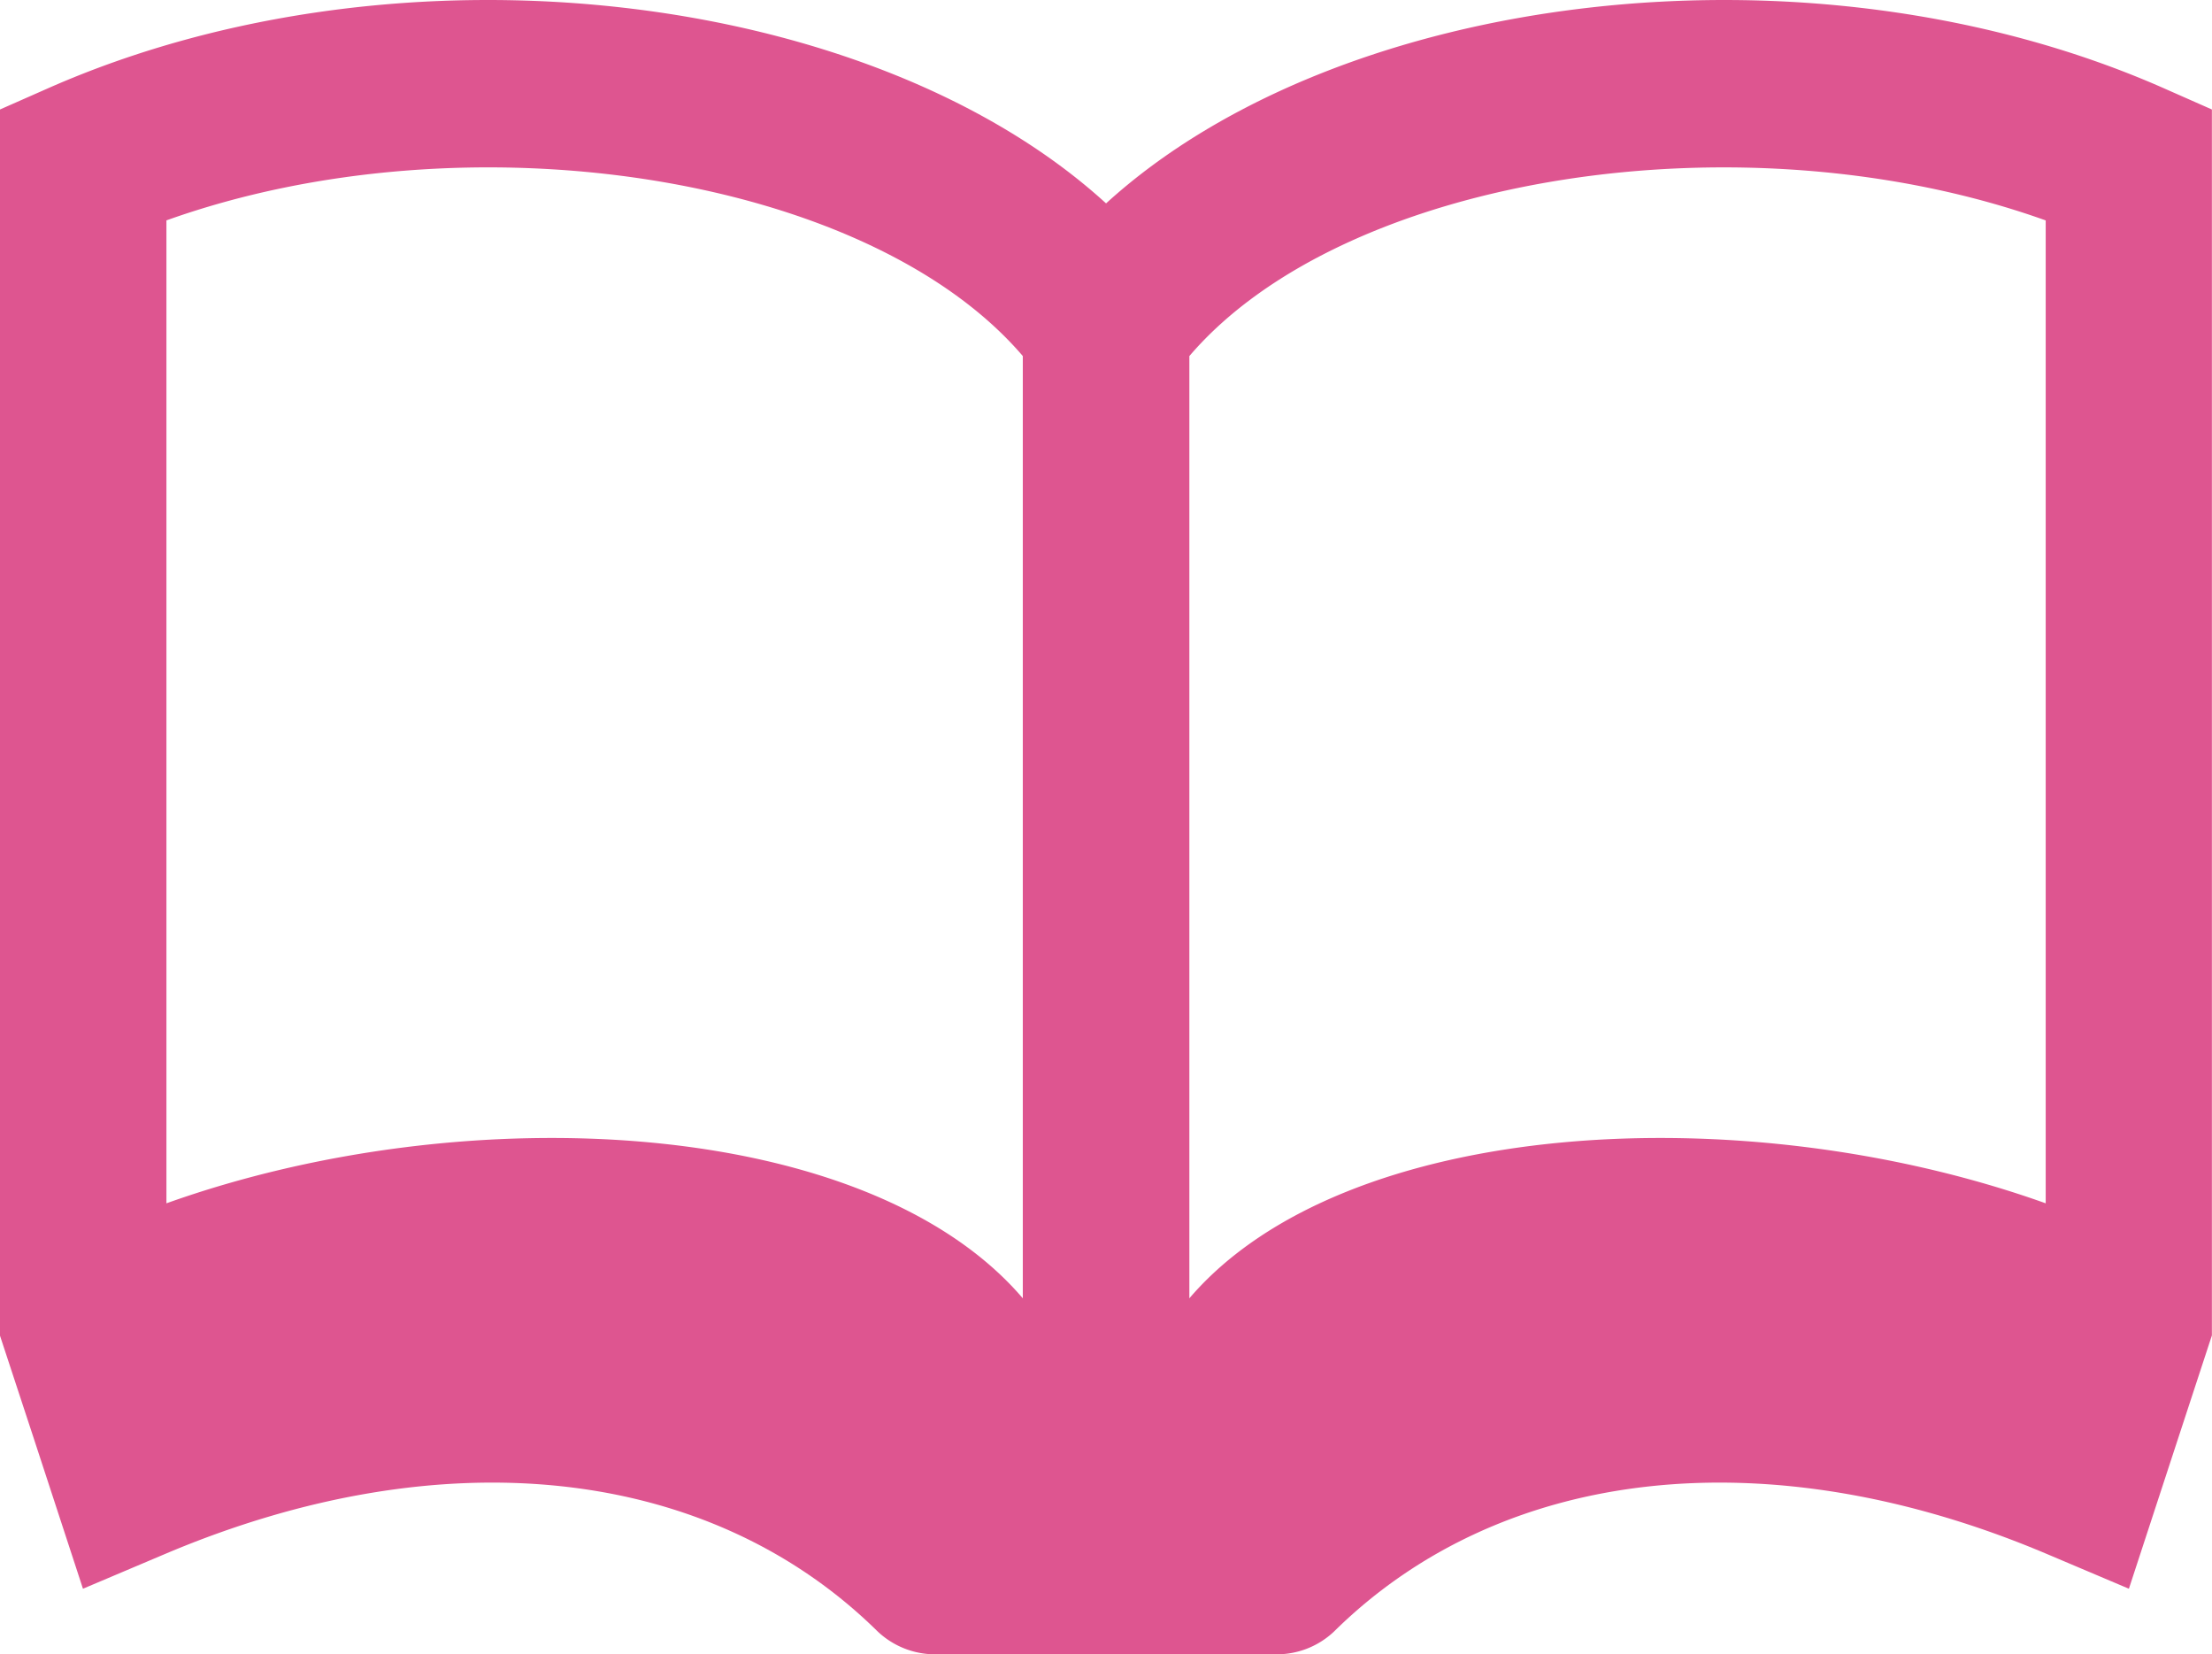 <svg xmlns="http://www.w3.org/2000/svg" width="66.868" height="50" viewBox="0 0 66.868 50"><defs><style>.cls-1{fill:#de5590;}</style></defs><g id="レイヤー_2" data-name="レイヤー 2"><g id="レイヤー_1-2" data-name="レイヤー 1"><path class="cls-1" d="M65.366,2.647c-10.678-4.69-24.885-2.917-31.93,3.5C26.4-.27,12.184-2.043,1.5,2.647L0,3.309V40.37l.989,3.007,1.519,4.641,2.518-1.066c8.36-3.529,16.389-2.658,21.474,2.327l.028.027A2.529,2.529,0,0,0,28.265,50H38.6a2.519,2.519,0,0,0,1.733-.694l.027-.027c5.085-4.985,13.114-5.856,21.479-2.327l2.517,1.066,1.52-4.641.989-3.016V3.309ZM30.919,39.24c-4.686-5.48-16.78-6.128-25.888-2.871V6.661c9.108-3.257,21.2-1.379,25.888,4.1Zm30.922-2.871c-9.108-3.257-21.2-2.609-25.887,2.871V10.762c4.686-5.48,16.779-7.358,25.887-4.1Z"/></g></g></svg>